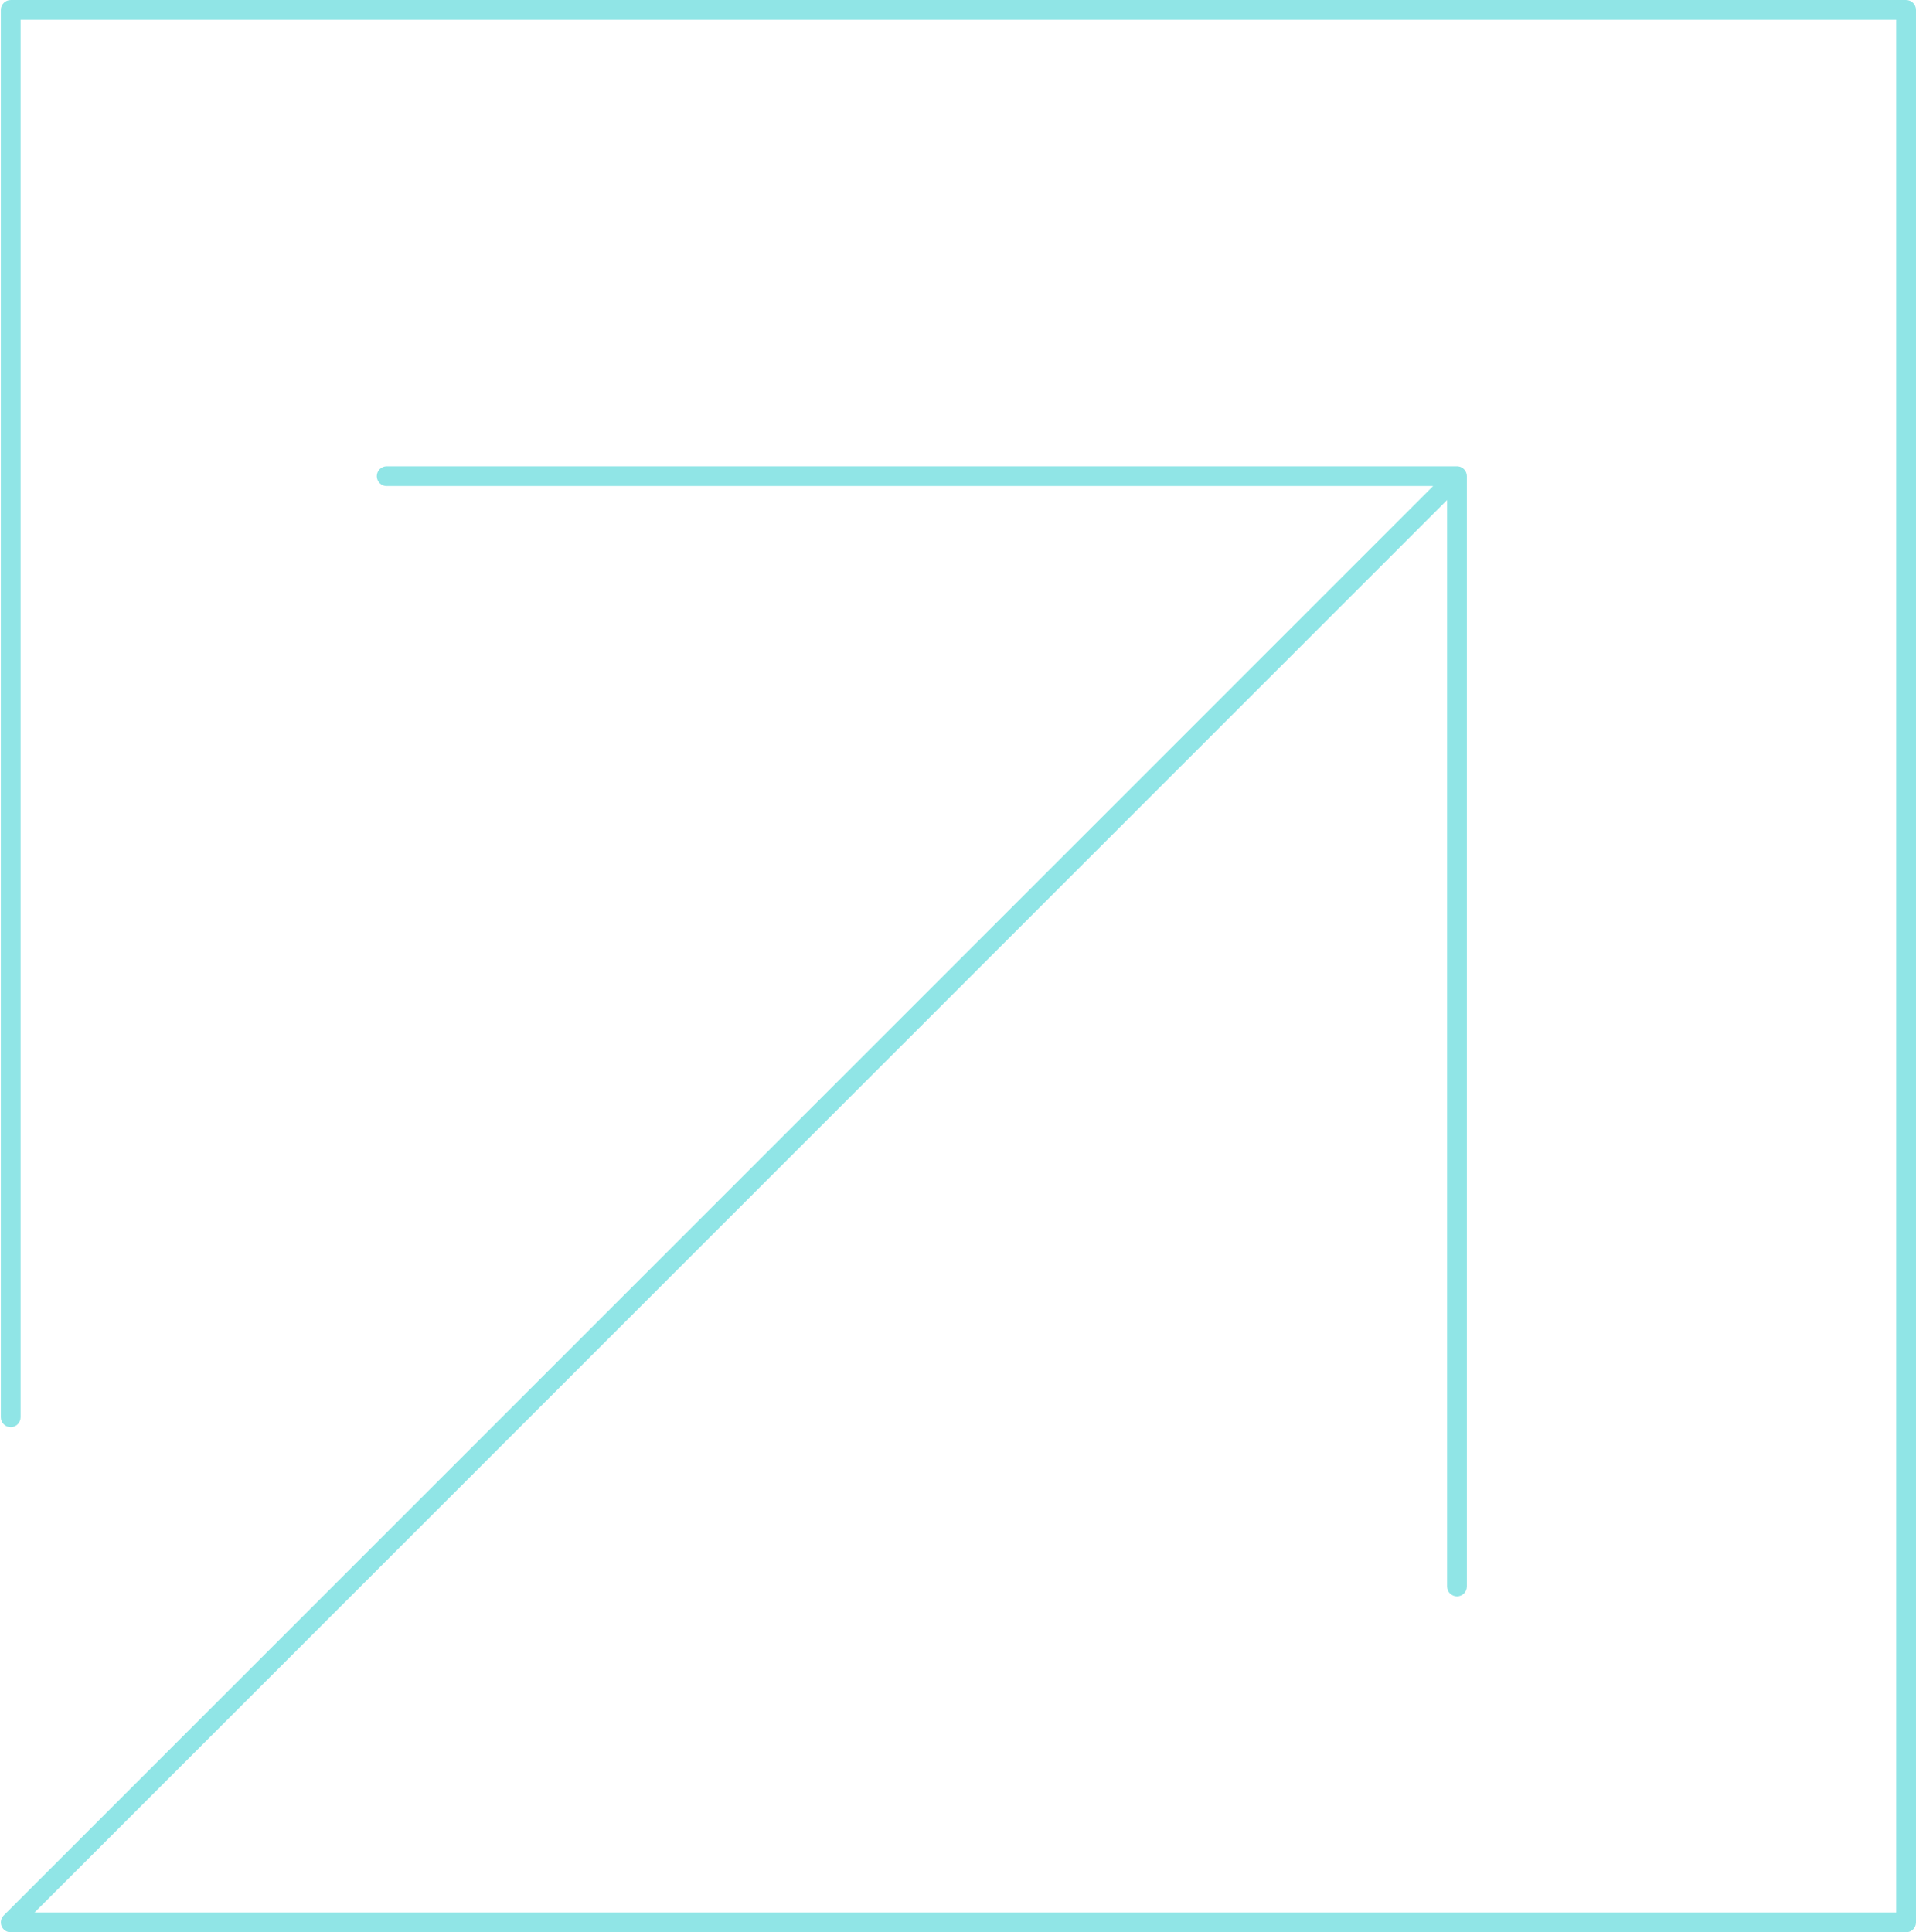 <?xml version="1.0" encoding="UTF-8" standalone="no"?><svg xmlns="http://www.w3.org/2000/svg" xmlns:xlink="http://www.w3.org/1999/xlink" fill="#90e5e6" height="1956.6" preserveAspectRatio="xMidYMid meet" version="1" viewBox="530.0 521.7 1940.0 1956.6" width="1940" zoomAndPan="magnify"><g><g id="change1_1"><path d="M2460,2478.28H540.83c-4.04,0-7.69-2.44-9.24-6.17c-1.55-3.74-0.69-8.04,2.17-10.9L1981.1,1013.86H921.52 c-5.52,0-10-4.48-10-10s4.48-10,10-10h1083.65c0.27,0,0.56,0.01,0.84,0.03c0.01,0,0.01,0,0.02,0h0c1.98,0.15,3.8,0.89,5.29,2.03 c0.01,0,0.01,0.01,0.02,0.02c0,0,0,0,0,0c0.51,0.39,0.98,0.83,1.4,1.31c0,0,0,0,0,0c0,0.01,0.01,0.01,0.01,0.02 c1.54,1.75,2.47,4.04,2.48,6.54c0,0,0,0.01,0,0.01c0,0.01,0,0.03,0,0.04v1124.28c0,5.52-4.48,10-10,10s-10-4.48-10-10V1028 L564.97,2458.28H2450V541.72H550.83v1415.1c0,5.52-4.48,10-10,10c-5.52,0-10-4.48-10-10V531.72c0-5.52,4.48-10,10-10H2460 c5.52,0,10,4.48,10,10v1936.55C2470,2473.8,2465.52,2478.28,2460,2478.28z"/></g></g></svg>